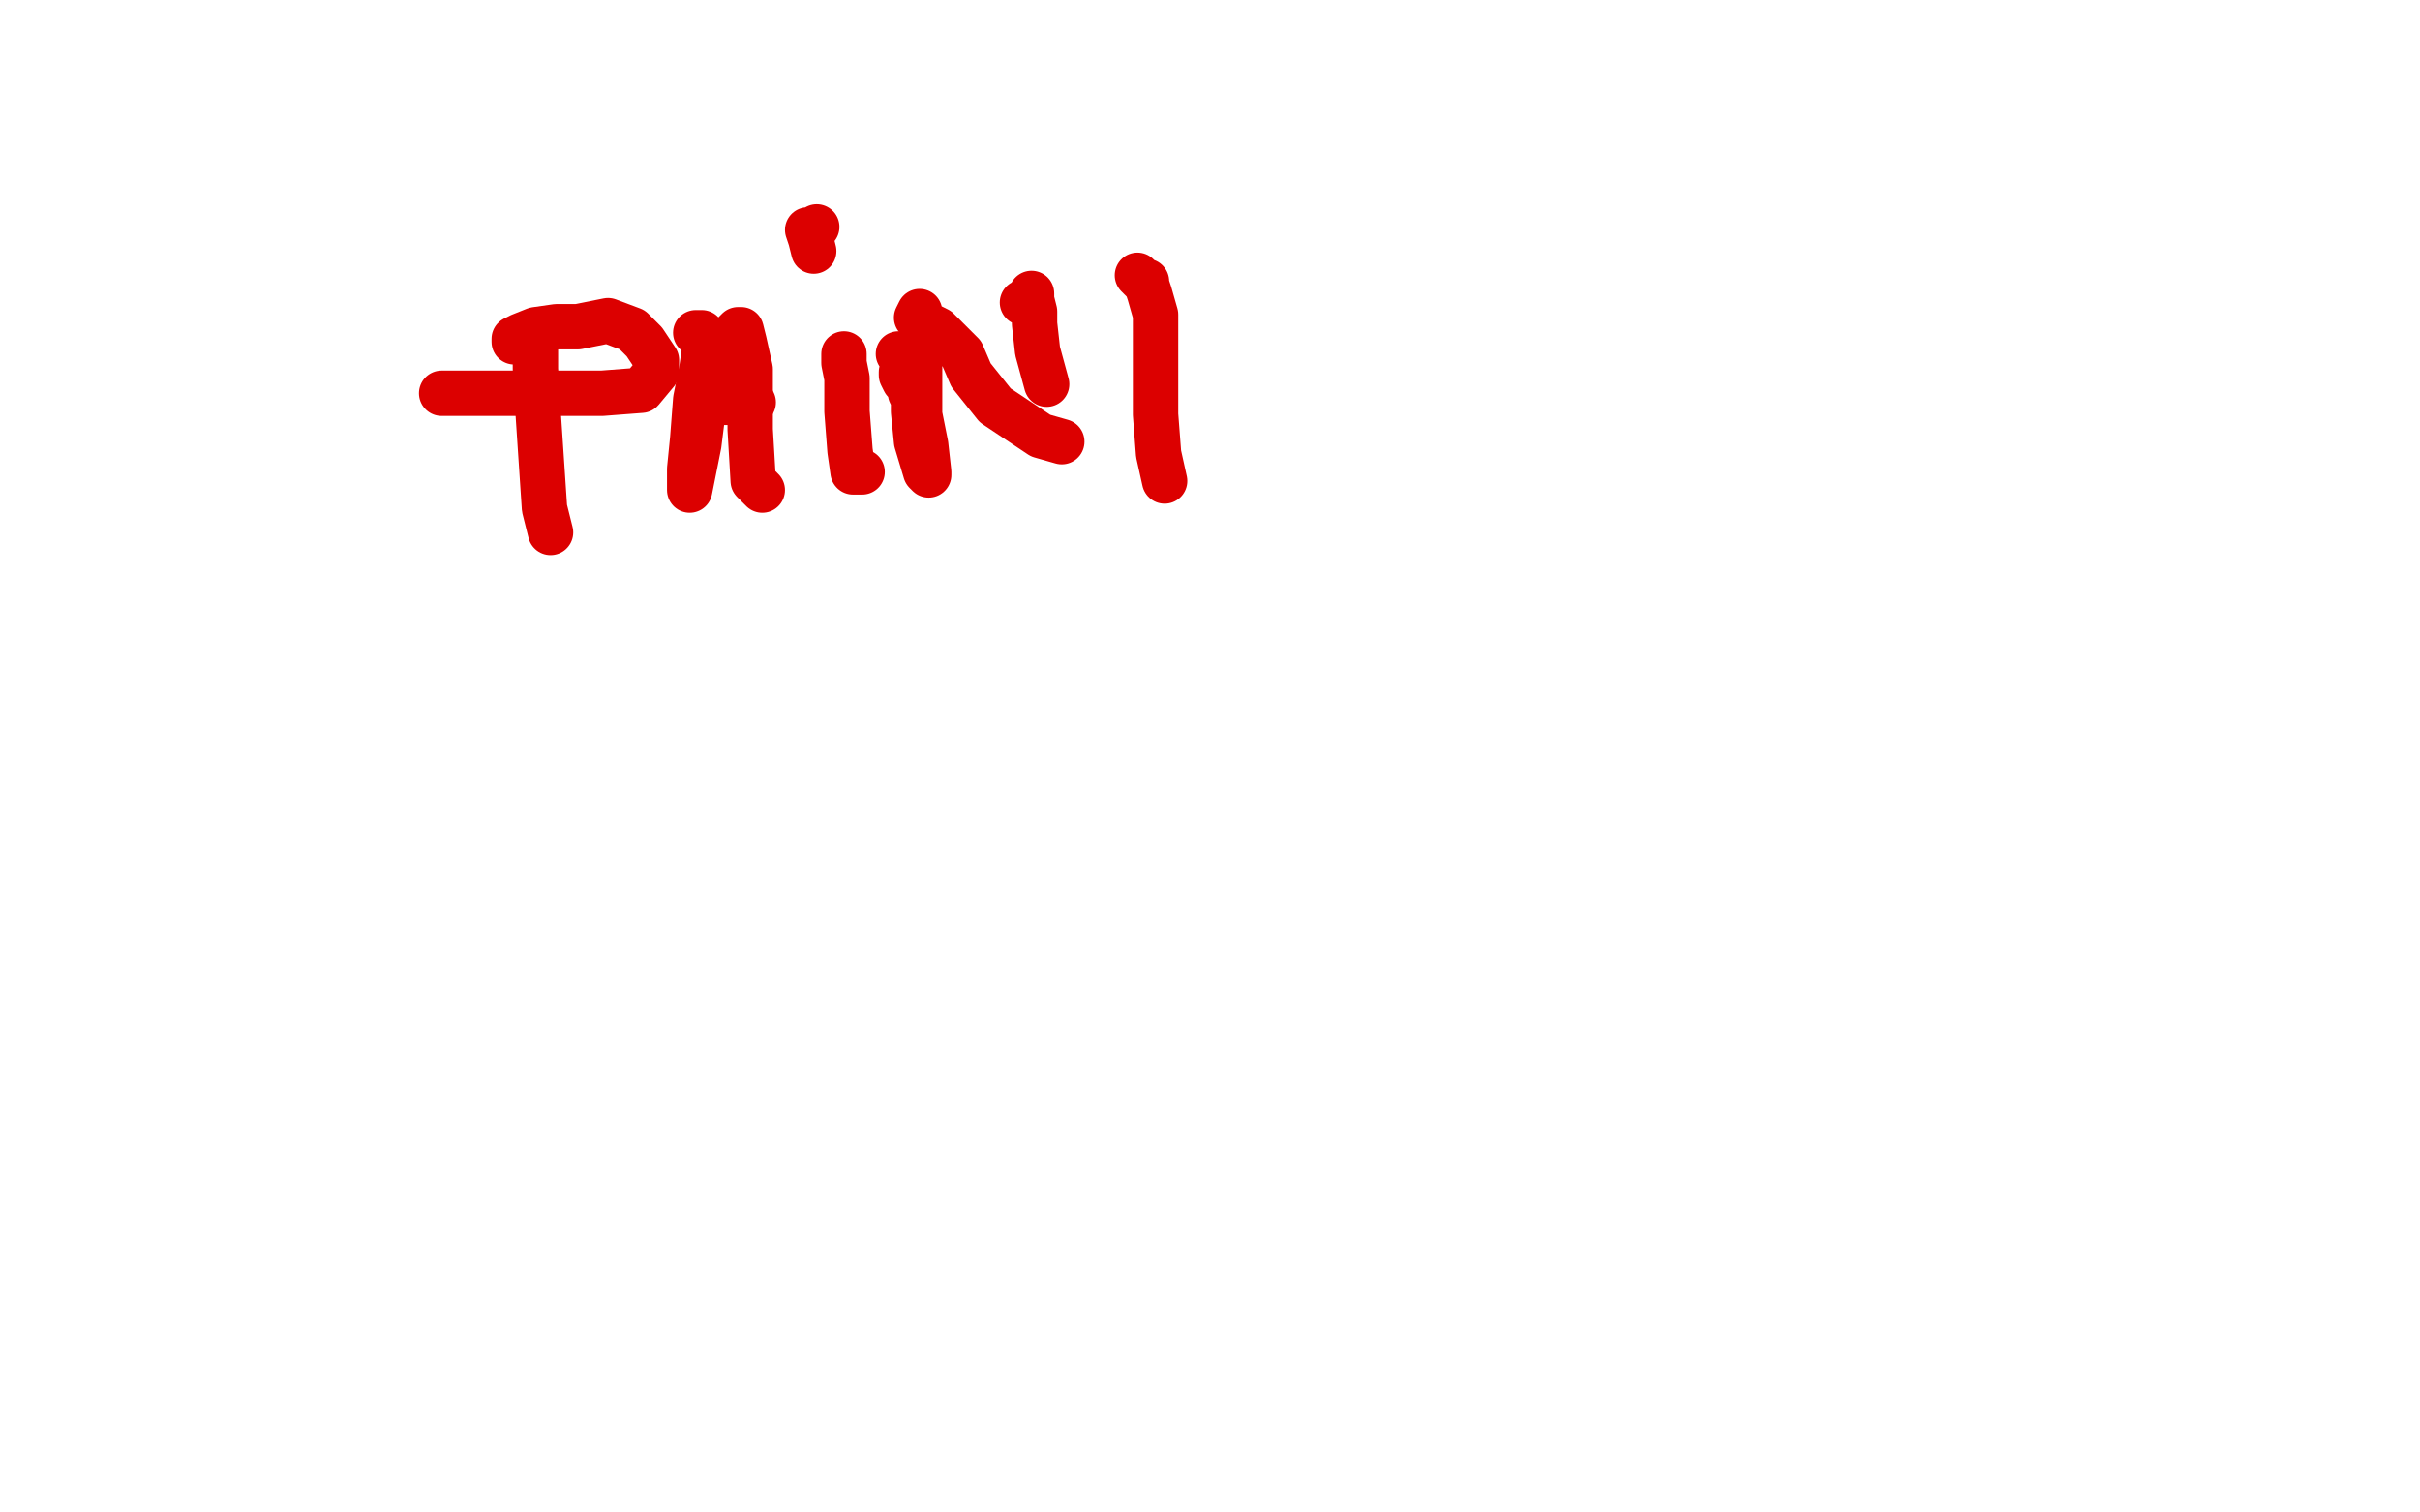 <?xml version="1.0" standalone="no"?>
<!DOCTYPE svg PUBLIC "-//W3C//DTD SVG 1.1//EN"
"http://www.w3.org/Graphics/SVG/1.1/DTD/svg11.dtd">

<svg width="800" height="500" version="1.1" xmlns="http://www.w3.org/2000/svg" xmlns:xlink="http://www.w3.org/1999/xlink" style="stroke-antialiasing: false"><desc>This SVG has been created on https://colorillo.com/</desc><rect x='0' y='0' width='800' height='500' style='fill: rgb(255,255,255); stroke-width:0' /><polyline points="175,111 177,112 177,112 177,113 177,113 177,115 177,115 177,122 177,122 178,138 179,153 180,168 182,176" style="fill: none; stroke: #dc0000; stroke-width: 15; stroke-linejoin: round; stroke-linecap: round; stroke-antialiasing: false; stroke-antialias: 0; opacity: 1.0"/>
<polyline points="170,113 170,112 170,112 172,111 172,111 177,109 177,109 184,108 184,108 191,108 191,108 201,106 201,106 209,109 213,113 217,119 217,123 212,129 199,130 174,130 146,130" style="fill: none; stroke: #dc0000; stroke-width: 15; stroke-linejoin: round; stroke-linecap: round; stroke-antialiasing: false; stroke-antialias: 0; opacity: 1.0"/>
<polyline points="230,110 232,110 232,110 233,112 233,112 233,115 233,115 232,122 232,122 230,132 229,145 228,155 228,160 228,162 229,157 231,147 232,139 235,122 239,115 241,112 244,109 245,109 246,113 248,122 248,129 248,142 249,159 252,162" style="fill: none; stroke: #dc0000; stroke-width: 15; stroke-linejoin: round; stroke-linecap: round; stroke-antialiasing: false; stroke-antialias: 0; opacity: 1.0"/>
<polyline points="233,132 233,133 233,133 232,133 232,133 233,133 233,133 237,133 237,133 249,133 249,133" style="fill: none; stroke: #dc0000; stroke-width: 15; stroke-linejoin: round; stroke-linecap: round; stroke-antialiasing: false; stroke-antialias: 0; opacity: 1.0"/>
<polyline points="279,117 279,120 279,120 280,125 280,125 280,130 280,130 280,136 280,136 281,149 281,149 282,156 282,156 285,156" style="fill: none; stroke: #dc0000; stroke-width: 15; stroke-linejoin: round; stroke-linecap: round; stroke-antialiasing: false; stroke-antialias: 0; opacity: 1.0"/>
<polyline points="270,75 269,76 269,76 267,76 267,76 268,79 268,79 269,83 269,83" style="fill: none; stroke: #dc0000; stroke-width: 15; stroke-linejoin: round; stroke-linecap: round; stroke-antialiasing: false; stroke-antialias: 0; opacity: 1.0"/>
<polyline points="304,117 305,117 305,117 305,116 305,116 305,117 305,117 304,120 304,127 304,137 306,147 307,156 307,157 306,156 303,146 302,136 302,132 301,130 301,129 300,127 299,126 298,124 298,123 299,122 299,120 297,117" style="fill: none; stroke: #dc0000; stroke-width: 15; stroke-linejoin: round; stroke-linecap: round; stroke-antialiasing: false; stroke-antialias: 0; opacity: 1.0"/>
<polyline points="304,103 304,103 304,103 303,105 303,105 306,107 306,107 310,109 314,113 318,117 321,124 329,134 344,144 351,146" style="fill: none; stroke: #dc0000; stroke-width: 15; stroke-linejoin: round; stroke-linecap: round; stroke-antialiasing: false; stroke-antialias: 0; opacity: 1.0"/>
<polyline points="338,100 340,100 340,100 341,99 341,99 341,97 341,97 341,99 341,99 342,103 342,103 342,107 343,116 346,127" style="fill: none; stroke: #dc0000; stroke-width: 15; stroke-linejoin: round; stroke-linecap: round; stroke-antialiasing: false; stroke-antialias: 0; opacity: 1.0"/>
<polyline points="376,91 376,91 376,91 378,93 378,93 379,93 379,93 379,94 379,94 380,97 380,97 382,104 382,114 382,124 382,137 383,150 385,159" style="fill: none; stroke: #dc0000; stroke-width: 15; stroke-linejoin: round; stroke-linecap: round; stroke-antialiasing: false; stroke-antialias: 0; opacity: 1.0"/>
</svg>
